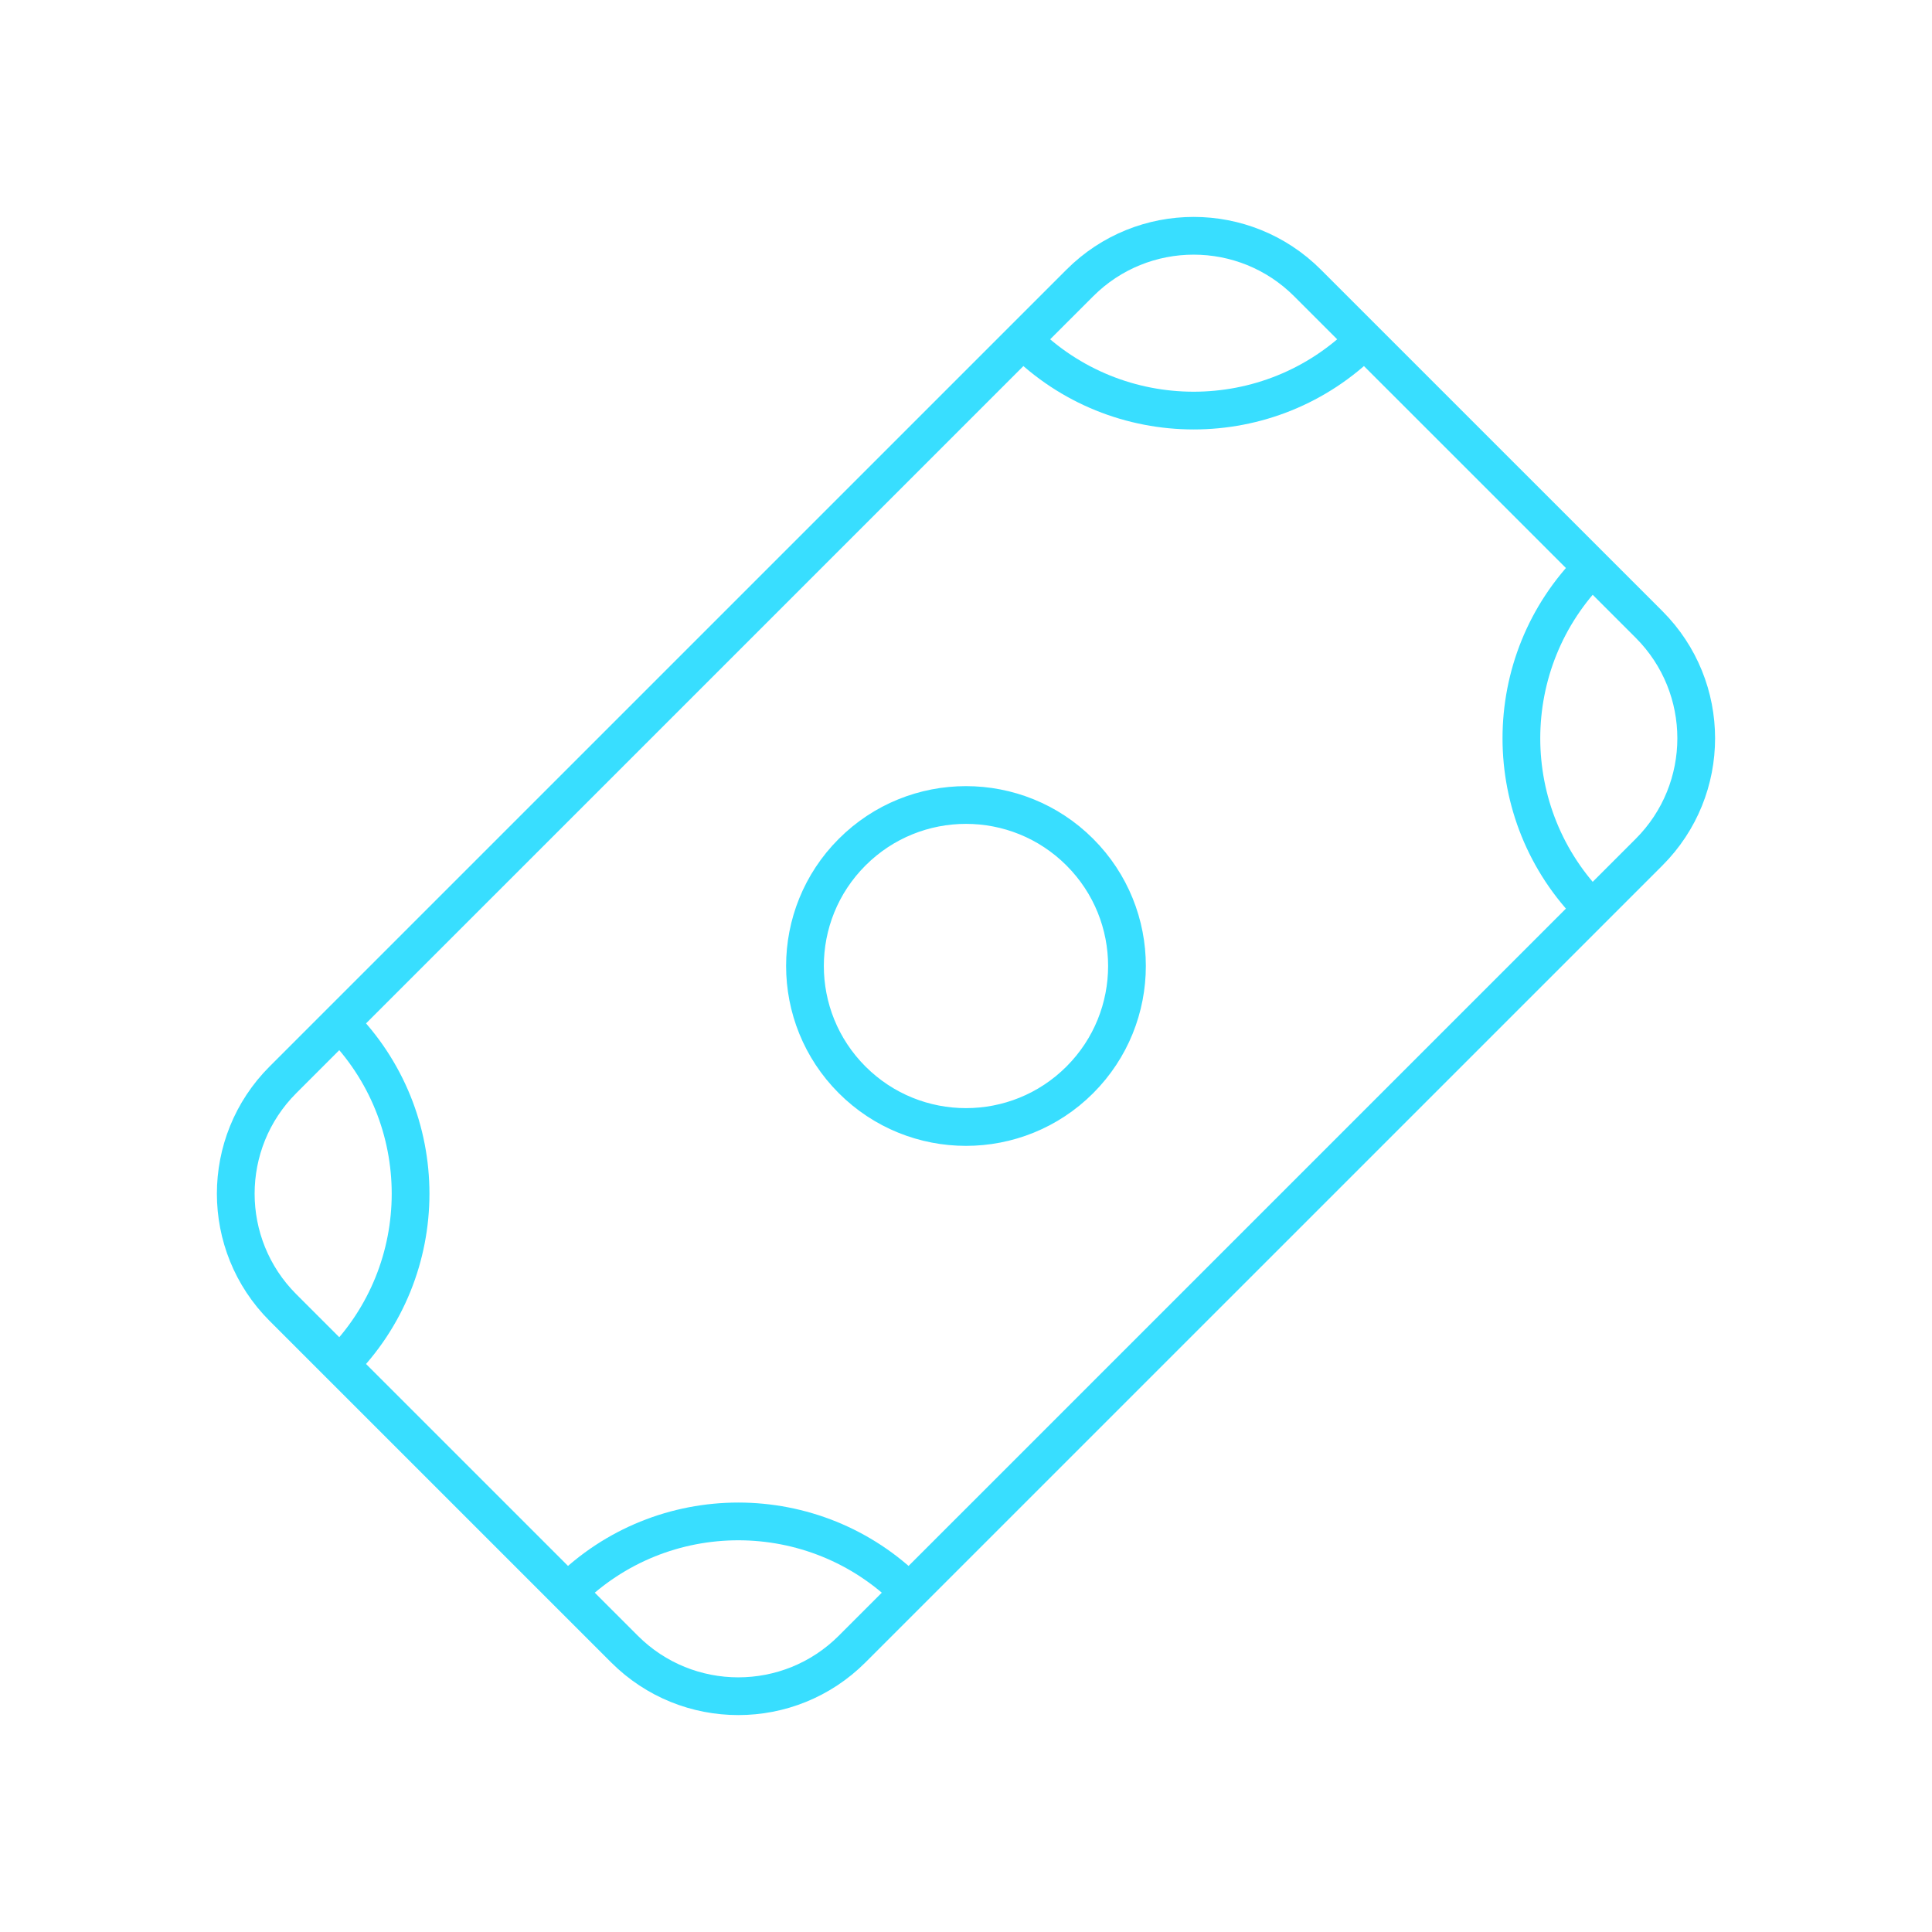 <svg width="64" height="64" viewBox="0 0 64 64" fill="none" xmlns="http://www.w3.org/2000/svg">
<path d="M45.199 11.258C42.075 14.382 37.009 14.382 33.885 11.258M11.258 45.199C14.382 42.075 14.382 37.01 11.258 33.886M52.741 18.801C49.617 21.925 49.617 26.99 52.741 30.114M18.8 52.742C21.924 49.618 26.99 49.618 30.114 52.742M9.372 35.771L35.771 9.373C37.853 7.29 41.23 7.29 43.313 9.373L54.627 20.686C56.71 22.769 56.71 26.146 54.627 28.229L28.228 54.627C26.145 56.71 22.768 56.71 20.686 54.627L9.372 43.314C7.289 41.231 7.289 37.854 9.372 35.771ZM35.771 28.229C37.853 30.311 37.853 33.688 35.771 35.771C33.688 37.854 30.311 37.854 28.228 35.771C26.145 33.688 26.145 30.311 28.228 28.229C30.311 26.146 33.688 26.146 35.771 28.229Z" stroke="#38DEFF" stroke-width="1.25" stroke-linecap="round"/>
</svg>
